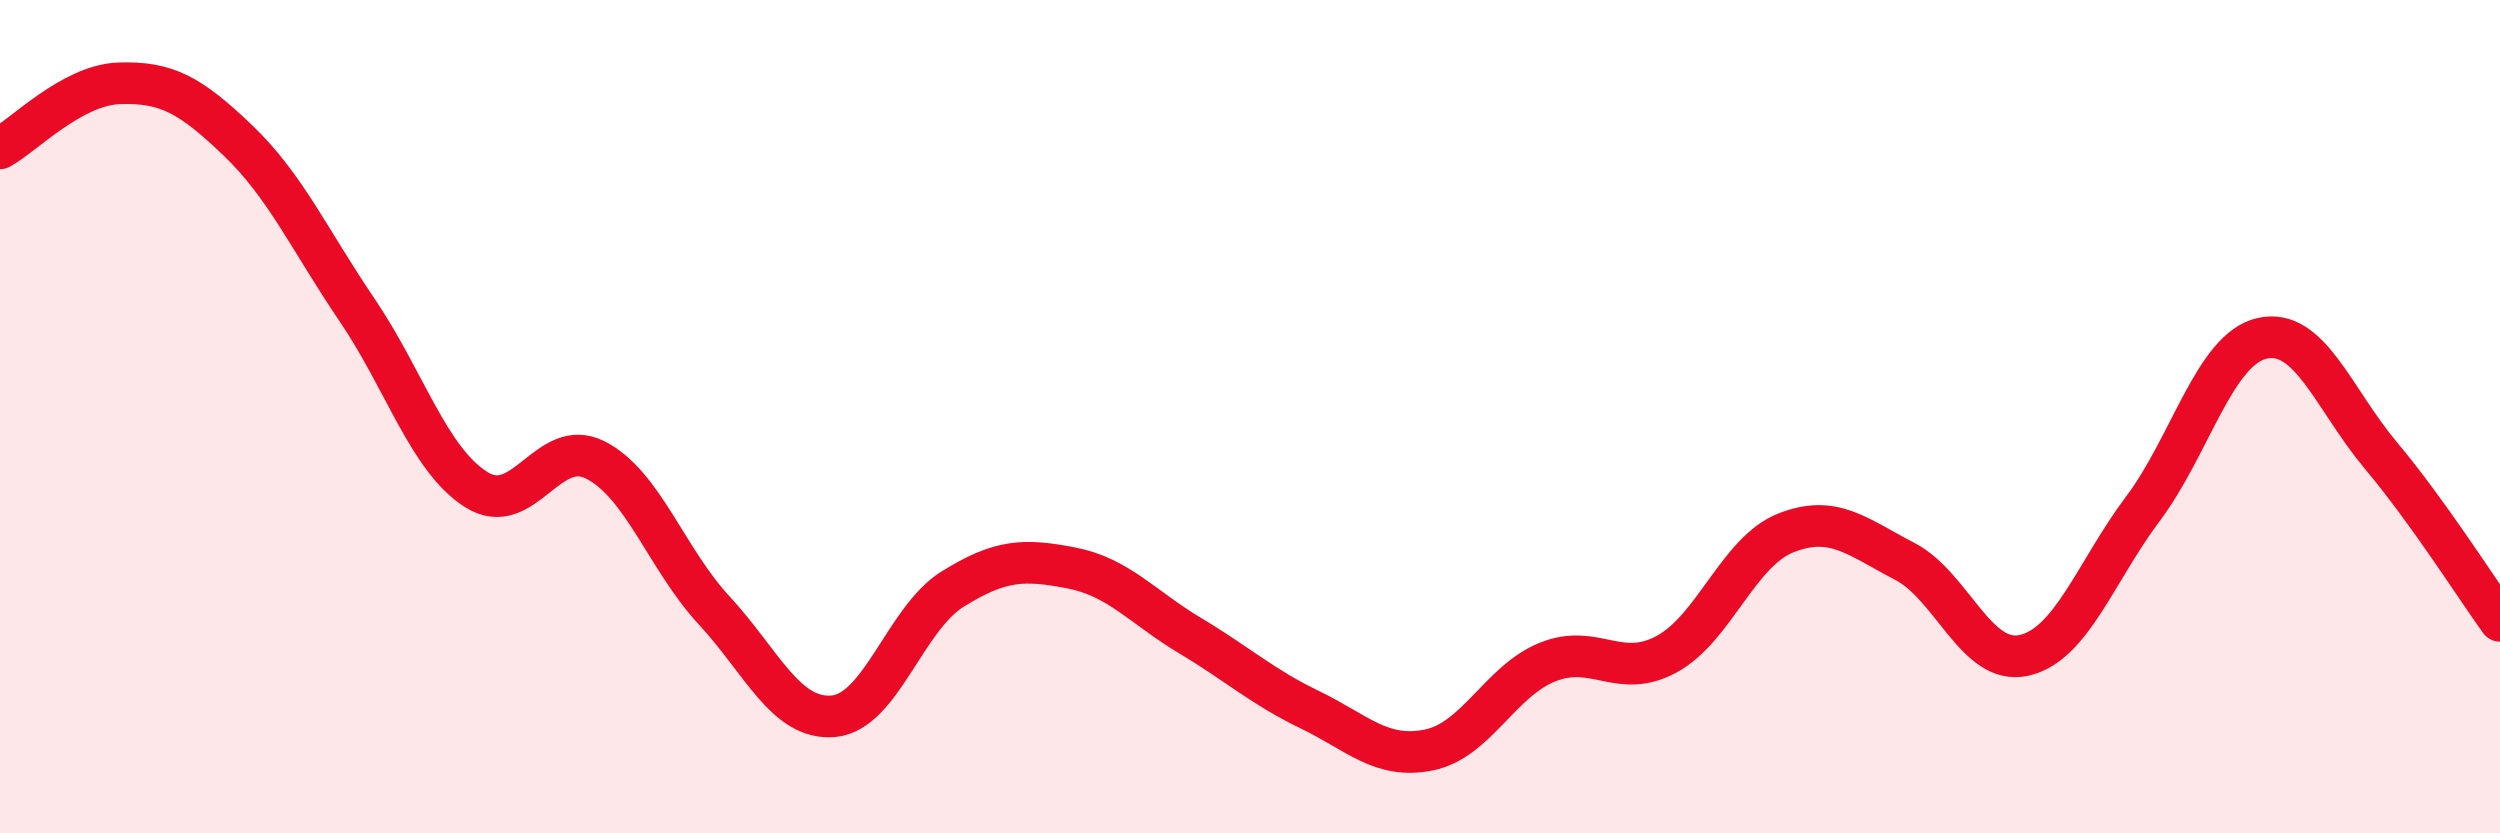 
    <svg width="60" height="20" viewBox="0 0 60 20" xmlns="http://www.w3.org/2000/svg">
      <path
        d="M 0,3.56 C 0.57,3.25 1.72,2.04 2.86,2 C 4,1.96 4.57,2.28 5.71,3.37 C 6.85,4.46 7.43,5.76 8.57,7.44 C 9.71,9.12 10.29,11.03 11.43,11.75 C 12.57,12.47 13.15,10.46 14.29,11.04 C 15.43,11.62 16,13.42 17.14,14.65 C 18.28,15.88 18.86,17.29 20,17.19 C 21.14,17.09 21.72,14.85 22.86,14.14 C 24,13.43 24.57,13.41 25.71,13.63 C 26.85,13.85 27.43,14.58 28.57,15.26 C 29.71,15.94 30.29,16.48 31.43,17.03 C 32.57,17.58 33.15,18.23 34.29,18 C 35.43,17.77 36,16.35 37.14,15.89 C 38.28,15.43 38.86,16.32 40,15.7 C 41.14,15.08 41.72,13.24 42.86,12.79 C 44,12.34 44.57,12.88 45.71,13.47 C 46.85,14.06 47.43,15.98 48.57,15.73 C 49.71,15.48 50.29,13.73 51.43,12.21 C 52.57,10.69 53.15,8.38 54.29,8.12 C 55.43,7.86 56,9.57 57.14,10.93 C 58.28,12.29 59.43,14.11 60,14.9L60 20L0 20Z"
        fill="#EB0A25"
        opacity="0.1"
        stroke-linecap="round"
        stroke-linejoin="round"
      />
      <path
        d="M 0,3.56 C 0.57,3.25 1.72,2.04 2.86,2 C 4,1.96 4.57,2.28 5.71,3.37 C 6.85,4.46 7.43,5.76 8.57,7.44 C 9.71,9.12 10.29,11.03 11.43,11.75 C 12.57,12.47 13.15,10.46 14.29,11.04 C 15.43,11.62 16,13.42 17.14,14.65 C 18.28,15.88 18.86,17.29 20,17.19 C 21.14,17.09 21.72,14.85 22.86,14.14 C 24,13.43 24.57,13.41 25.71,13.63 C 26.85,13.85 27.43,14.58 28.57,15.26 C 29.71,15.94 30.29,16.48 31.43,17.03 C 32.57,17.58 33.15,18.23 34.29,18 C 35.43,17.77 36,16.35 37.14,15.89 C 38.28,15.43 38.86,16.32 40,15.7 C 41.14,15.08 41.72,13.24 42.86,12.79 C 44,12.34 44.57,12.88 45.71,13.47 C 46.85,14.06 47.43,15.98 48.57,15.73 C 49.71,15.48 50.29,13.73 51.43,12.21 C 52.57,10.69 53.15,8.38 54.29,8.12 C 55.43,7.86 56,9.57 57.14,10.93 C 58.28,12.29 59.43,14.11 60,14.9"
        stroke="#EB0A25"
        stroke-width="1"
        fill="none"
        stroke-linecap="round"
        stroke-linejoin="round"
      />
    </svg>
  